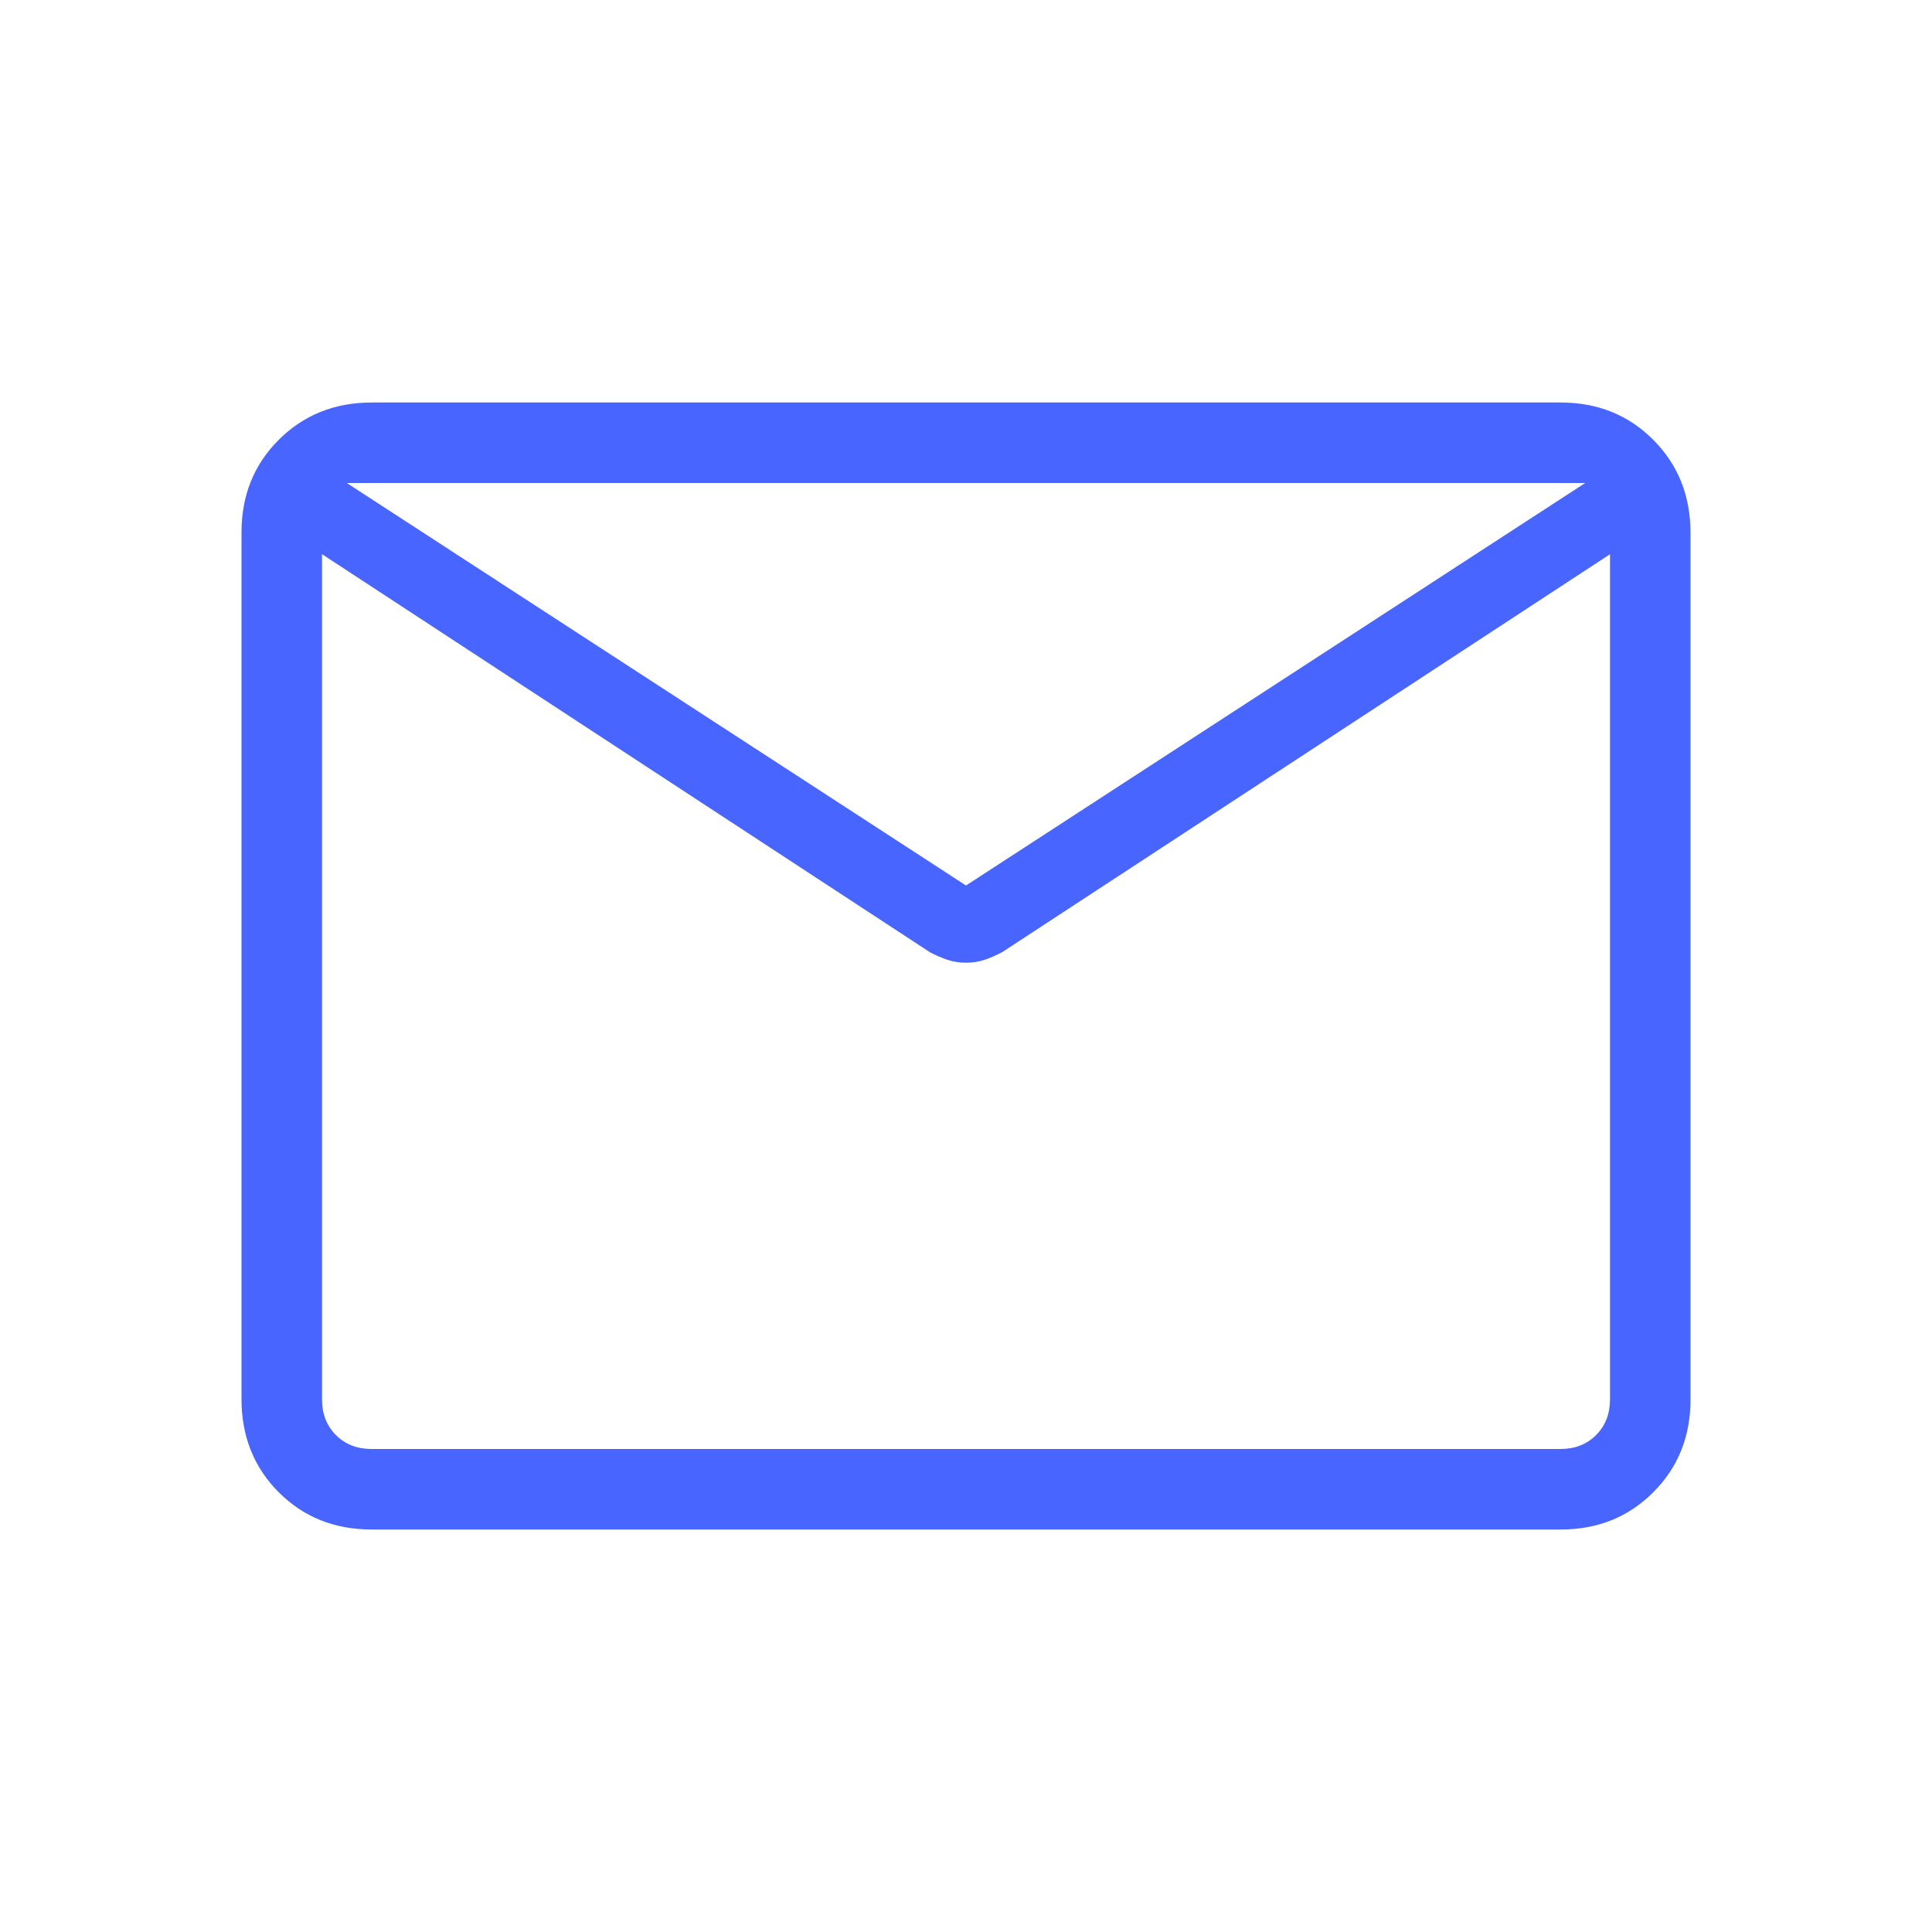 <svg width="24" height="24" viewBox="0 0 24 24" fill="none" xmlns="http://www.w3.org/2000/svg">
<path d="M4.616 19C4.155 19 3.771 18.846 3.463 18.538C3.155 18.23 3.001 17.845 3 17.384V6.616C3 6.155 3.154 5.771 3.463 5.463C3.772 5.155 4.156 5.001 4.615 5H19.385C19.845 5 20.229 5.154 20.537 5.463C20.845 5.772 20.999 6.156 21 6.616V17.385C21 17.845 20.846 18.229 20.537 18.538C20.228 18.847 19.844 19.001 19.385 19H4.616ZM20 6.885L12.448 11.829C12.377 11.866 12.306 11.897 12.234 11.922C12.161 11.947 12.083 11.959 12 11.959C11.917 11.959 11.839 11.947 11.766 11.922C11.693 11.897 11.622 11.866 11.552 11.829L4 6.884V17.384C4 17.564 4.058 17.712 4.173 17.827C4.288 17.942 4.436 18 4.616 18H19.385C19.564 18 19.712 17.942 19.827 17.827C19.942 17.712 20 17.564 20 17.384V6.885ZM12 11L19.692 6H4.308L12 11ZM4 7.096V6.285V6.319V6V6.32V6.268V7.096Z" fill="#4865FF"/>
</svg>
